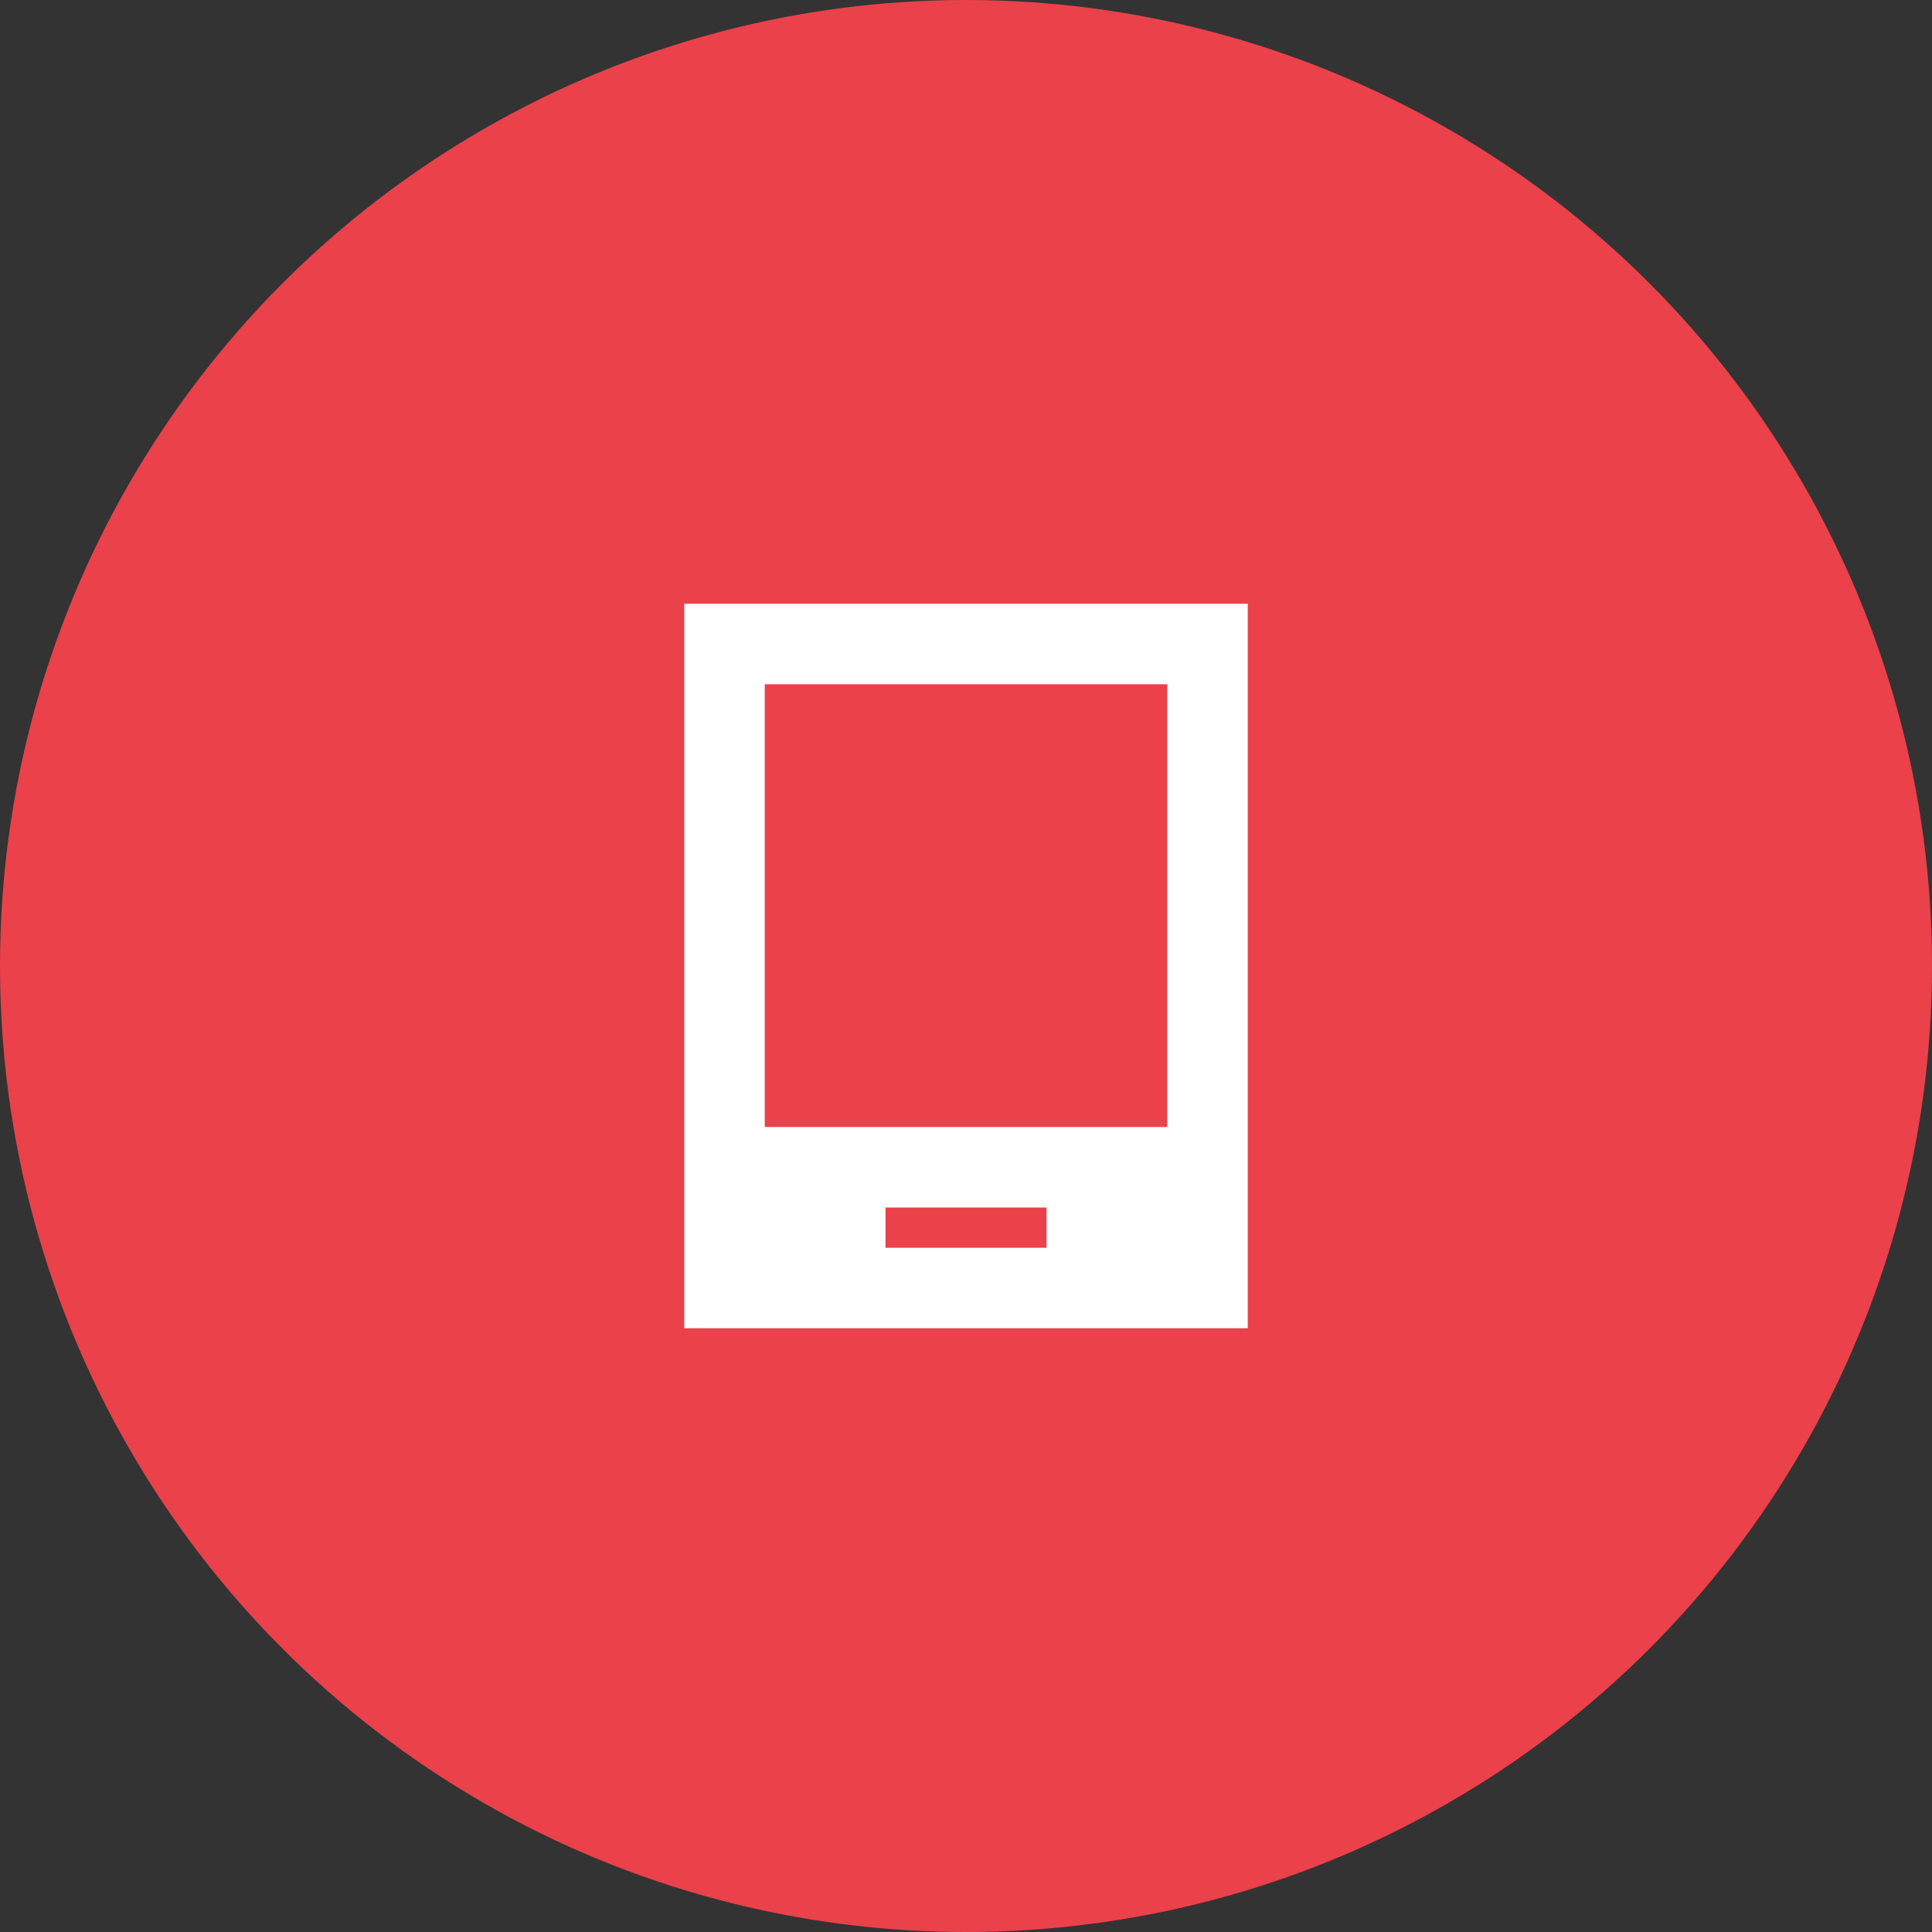 <svg id="icon_2" xmlns="http://www.w3.org/2000/svg" width="48" height="48" viewBox="0 0 48 48">
  <rect x="0" y="0" width="48" height="48" fill="#333333" stroke="none"/>
<defs>
    <style>
      .cls-1 {
        fill: #ea414b;
      }

      .cls-2 {
        fill: #fff;
        fill-rule: evenodd;
      }
    </style>
  </defs>
  <circle id="椭圆_3" data-name="椭圆 3" class="cls-1" cx="24" cy="24" r="24"/>
  <path id="圆角矩形_4_拷贝_2" data-name="圆角矩形 4 拷贝 2" class="cls-2" d="M1272,379h14v18h-14V379Zm2,2h10v11h-10V381Zm3,13h4v1h-4v-1Z" transform="translate(-1255 -364)"/>
</svg>
